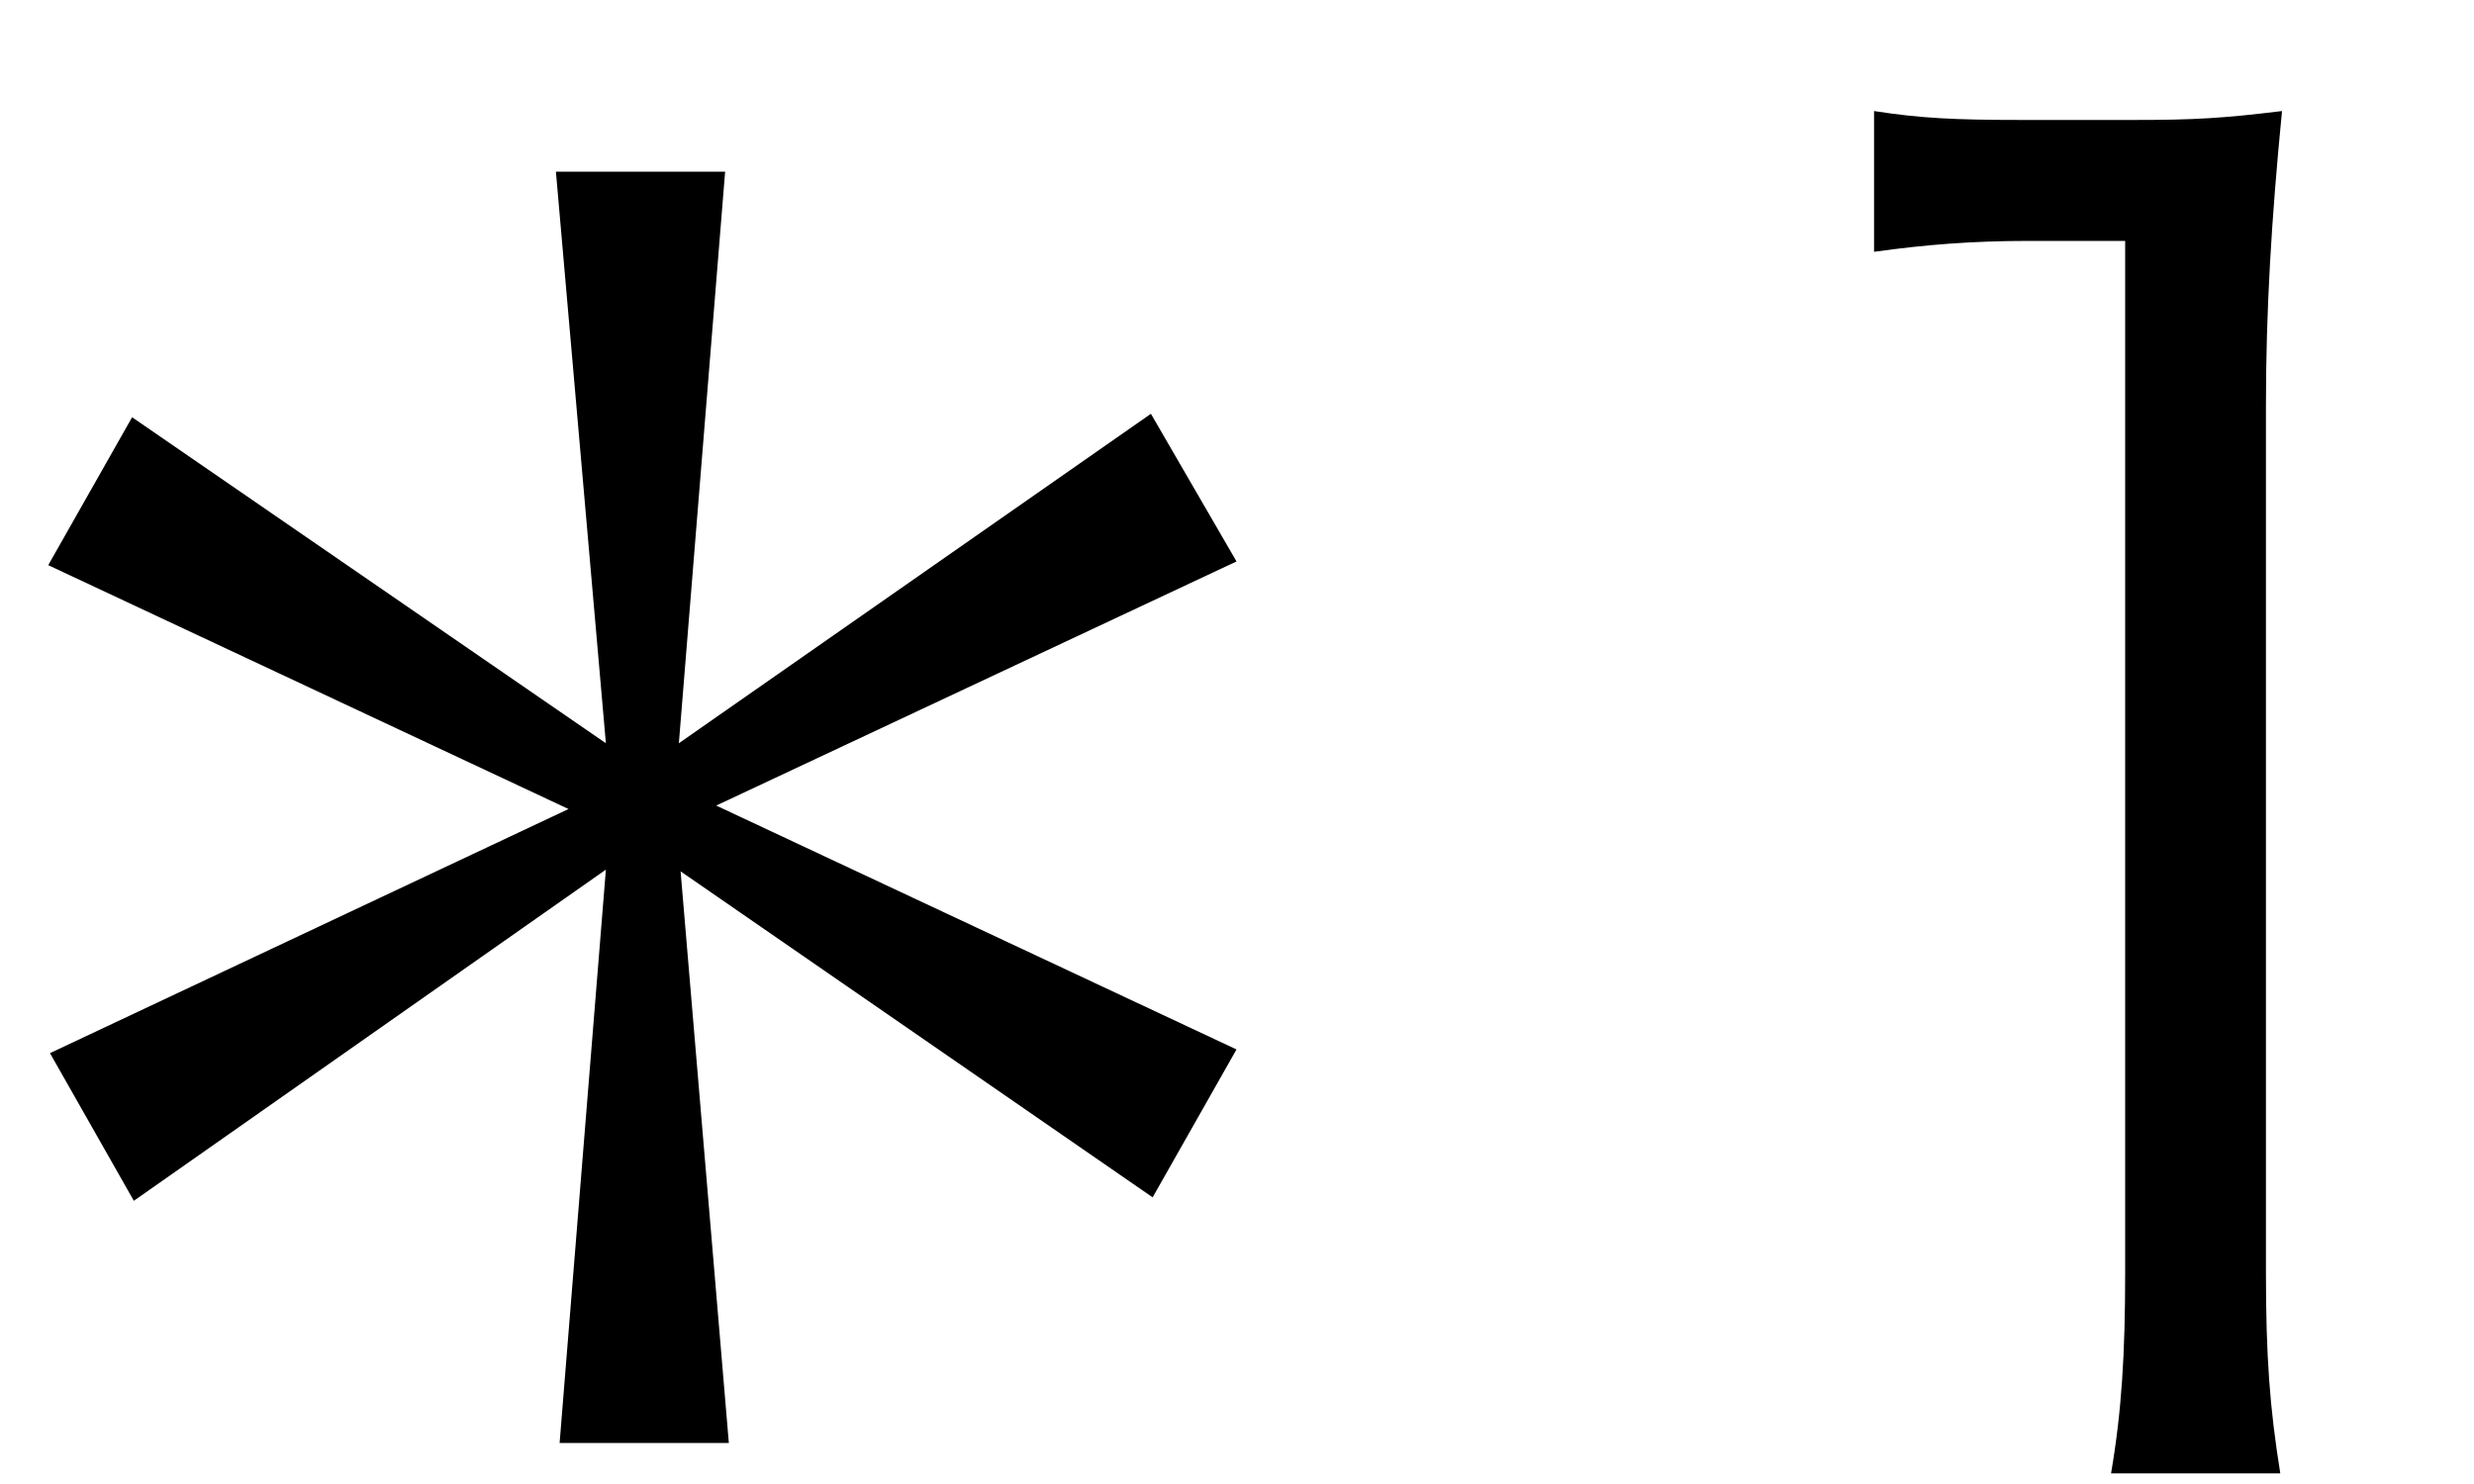 <svg width="10" height="6" viewBox="0 0 10 6" fill="none" xmlns="http://www.w3.org/2000/svg">
<path d="M2.298 3.271L0.195 2.285L0.534 1.687L2.449 3.005L2.247 0.694H2.931L2.744 3.005L4.652 1.673L4.998 2.27L2.895 3.257L4.998 4.243L4.659 4.841L2.751 3.523L2.946 5.834H2.262L2.449 3.516L0.541 4.855L0.202 4.258L2.298 3.271ZM7.575 1.018V0.449C7.762 0.478 7.899 0.485 8.173 0.485H8.626C8.871 0.485 8.986 0.478 9.224 0.449C9.181 0.888 9.159 1.255 9.159 1.644V5.143C9.159 5.482 9.174 5.69 9.217 5.957H8.533C8.576 5.705 8.59 5.474 8.59 5.143V0.974H8.202C7.971 0.974 7.784 0.989 7.575 1.018Z" fill="black"/>
</svg>
